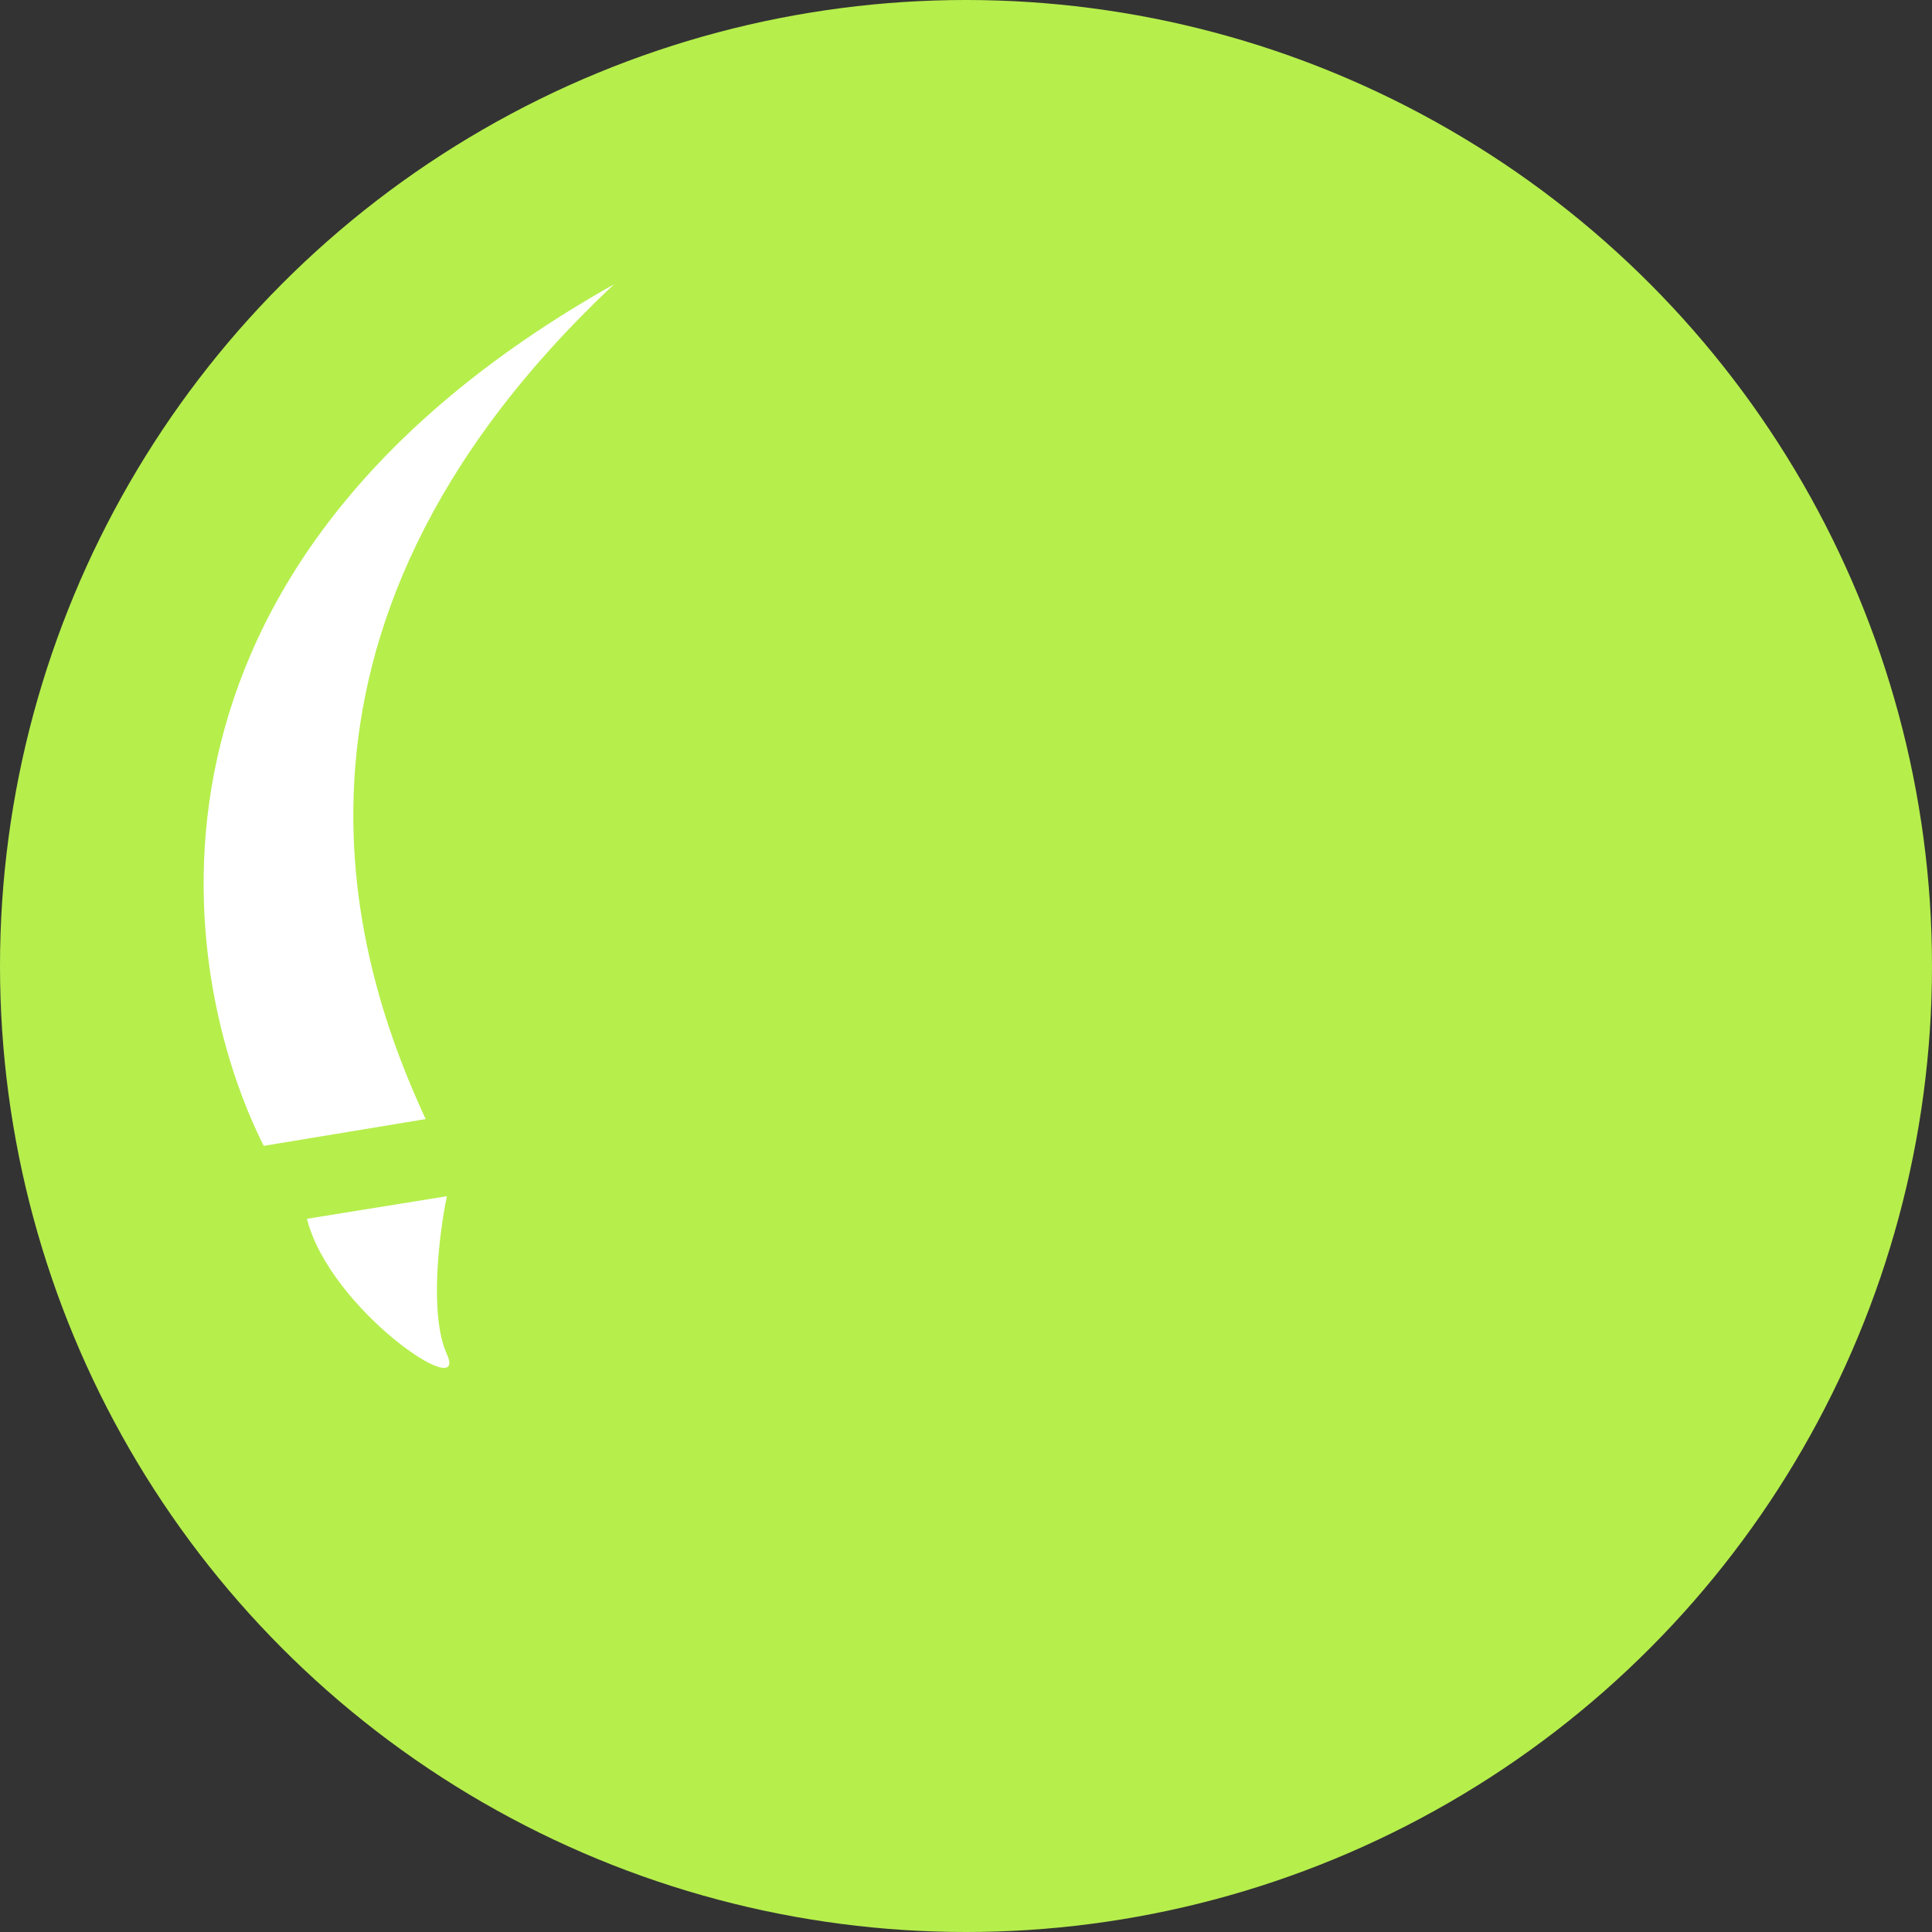 <svg width="214" height="214" viewBox="0 0 214 214" fill="none" xmlns="http://www.w3.org/2000/svg">
<rect x="0" y="0" width="214" height="214" fill="#333333" stroke="none"/>
<circle cx="107" cy="107" r="107" fill="#B6EE4C"/>
<path d="M29.212 126.921C19.753 108.143 12 63.001 68 31.501C26.5 70.501 39.779 108.008 47.148 123.957L29.212 126.921Z" fill="white"/>
<path d="M49.5 132.5L34 135C36.5 145 52 155.5 49.5 150C47.5 145.6 48.667 136.5 49.5 132.5Z" fill="white"/>
</svg>